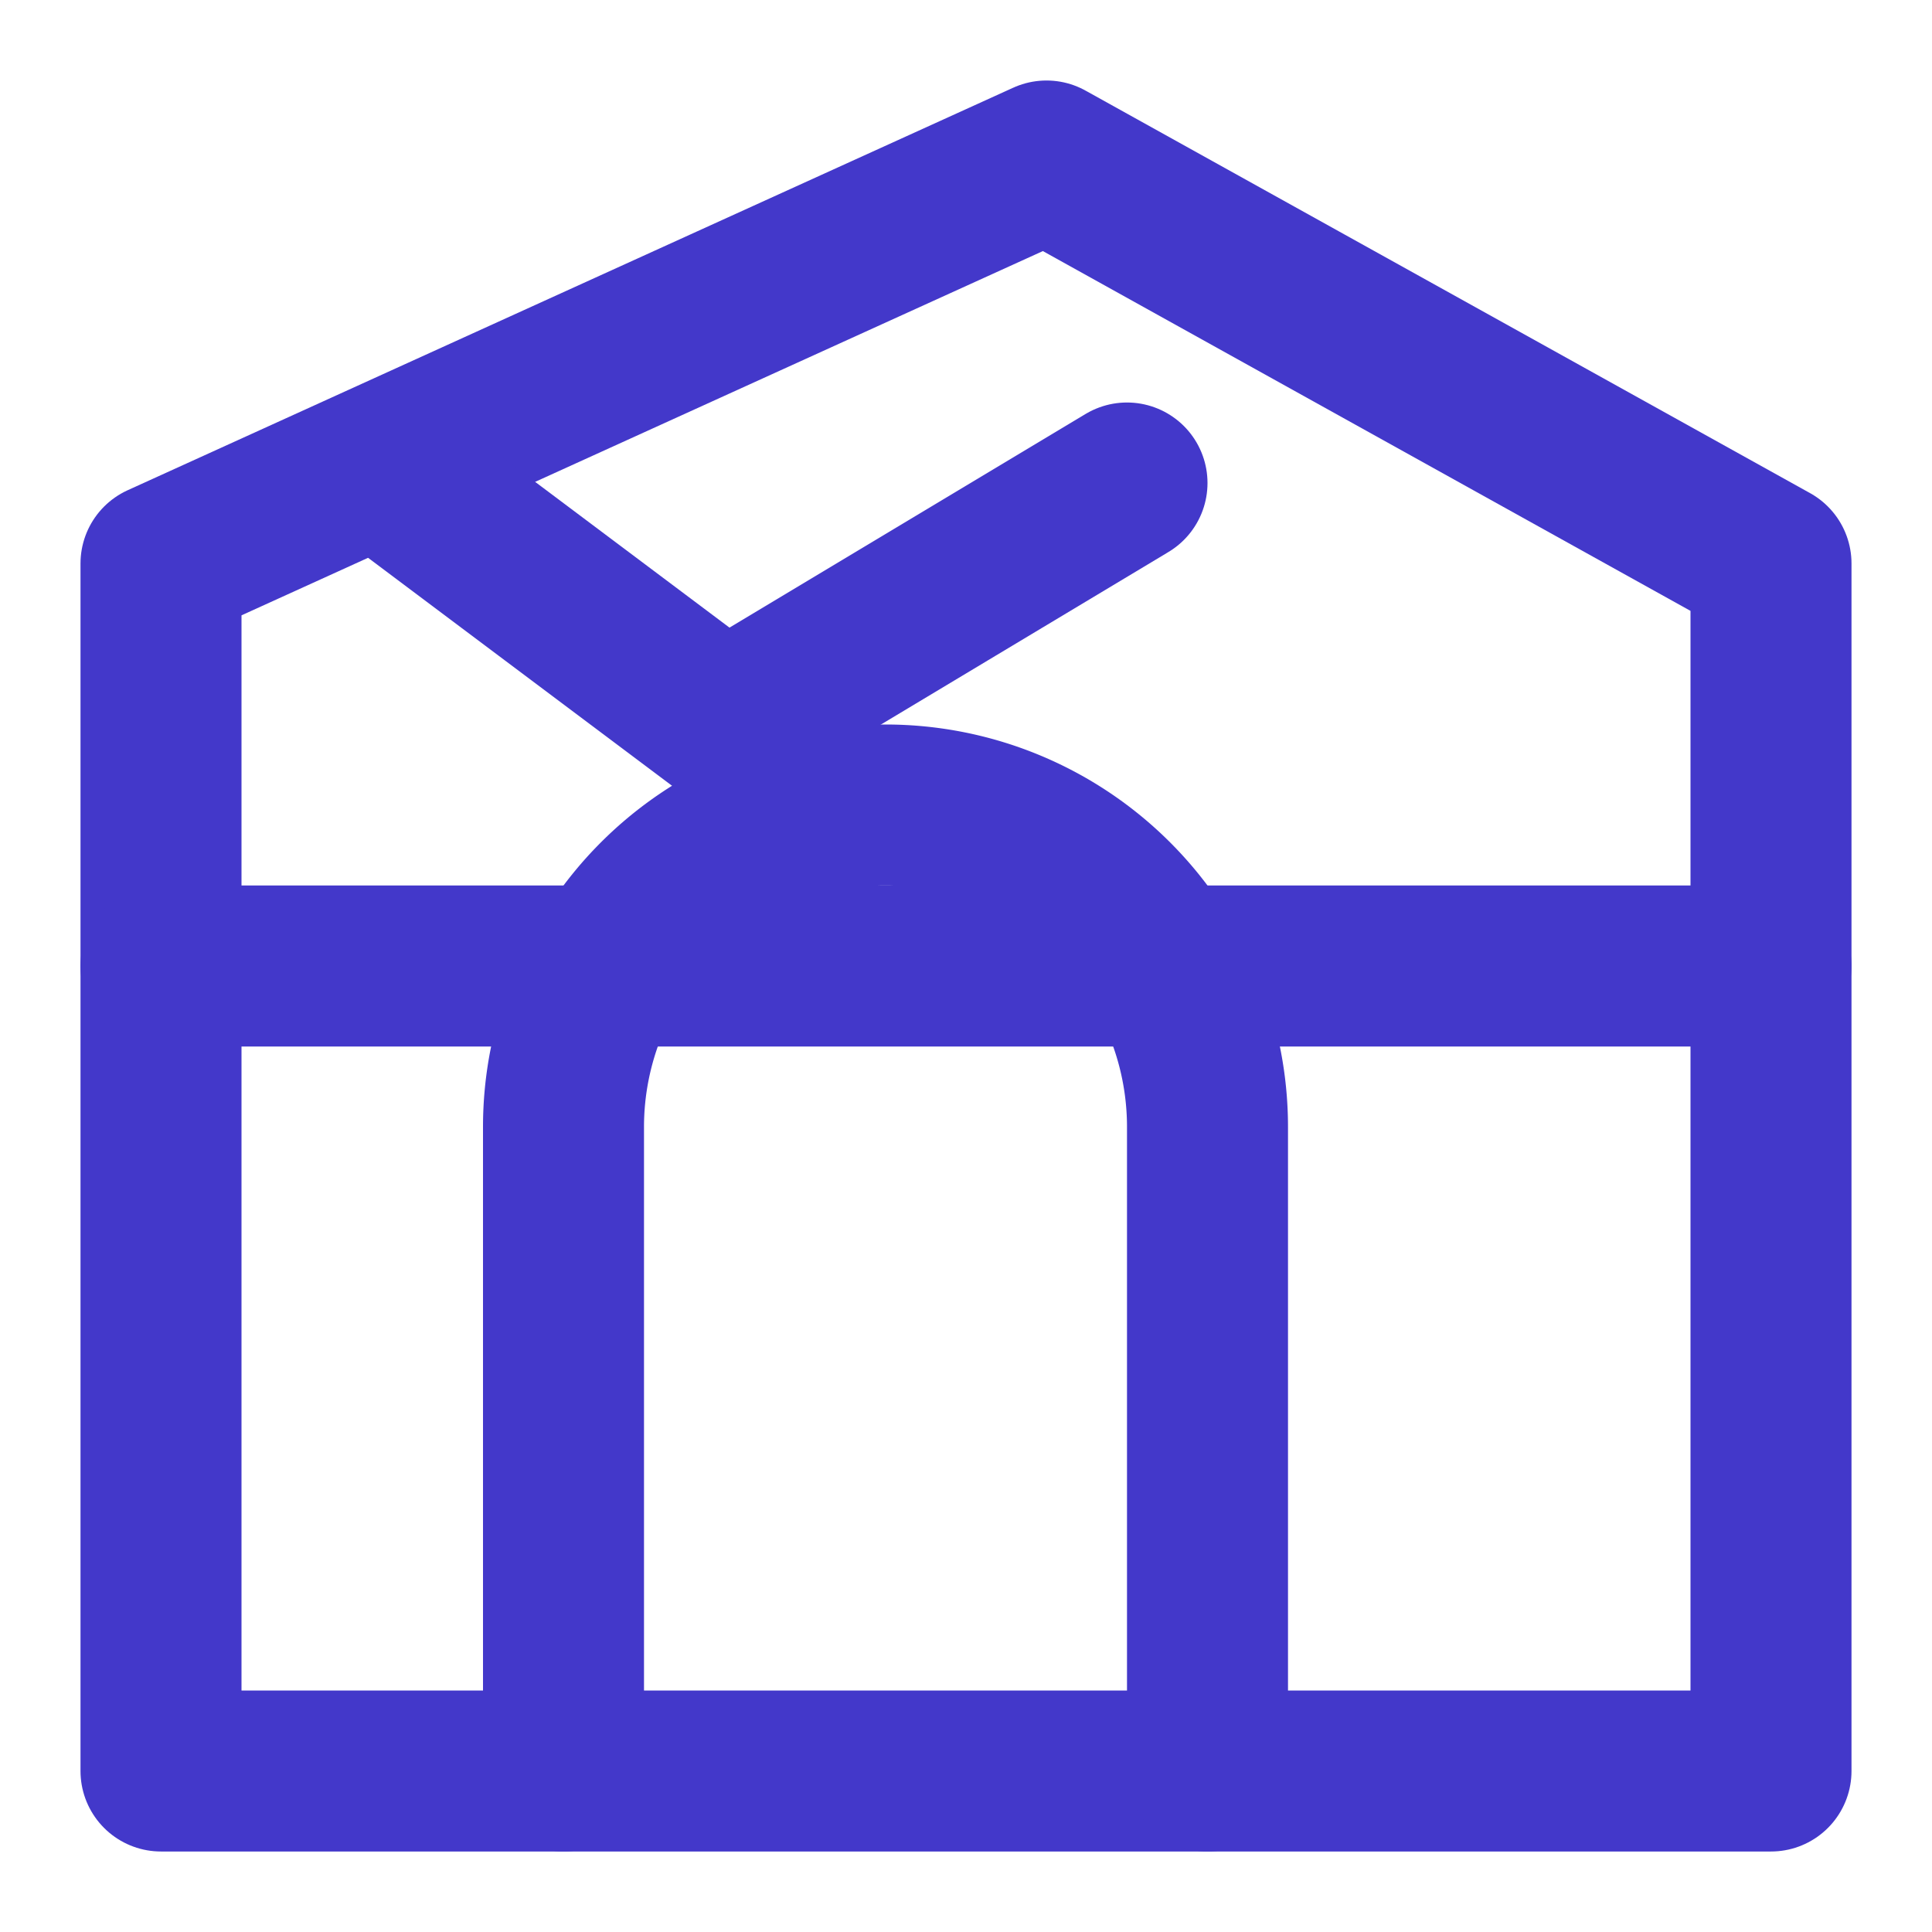 <svg xmlns="http://www.w3.org/2000/svg" viewBox="0 0 24 24" width="24" height="24" fill="none" stroke="#4338ca" stroke-width="2" stroke-linecap="round" stroke-linejoin="round">
  <path d="M2 22h20V7l-9-5-11 5v15z"/>
  <path d="M15 22v-8a4 4 0 0 0-8 0v8"/>
  <path d="M2 12h20"/>
  <path d="M14 6l-5 3-4-3"/>
</svg>